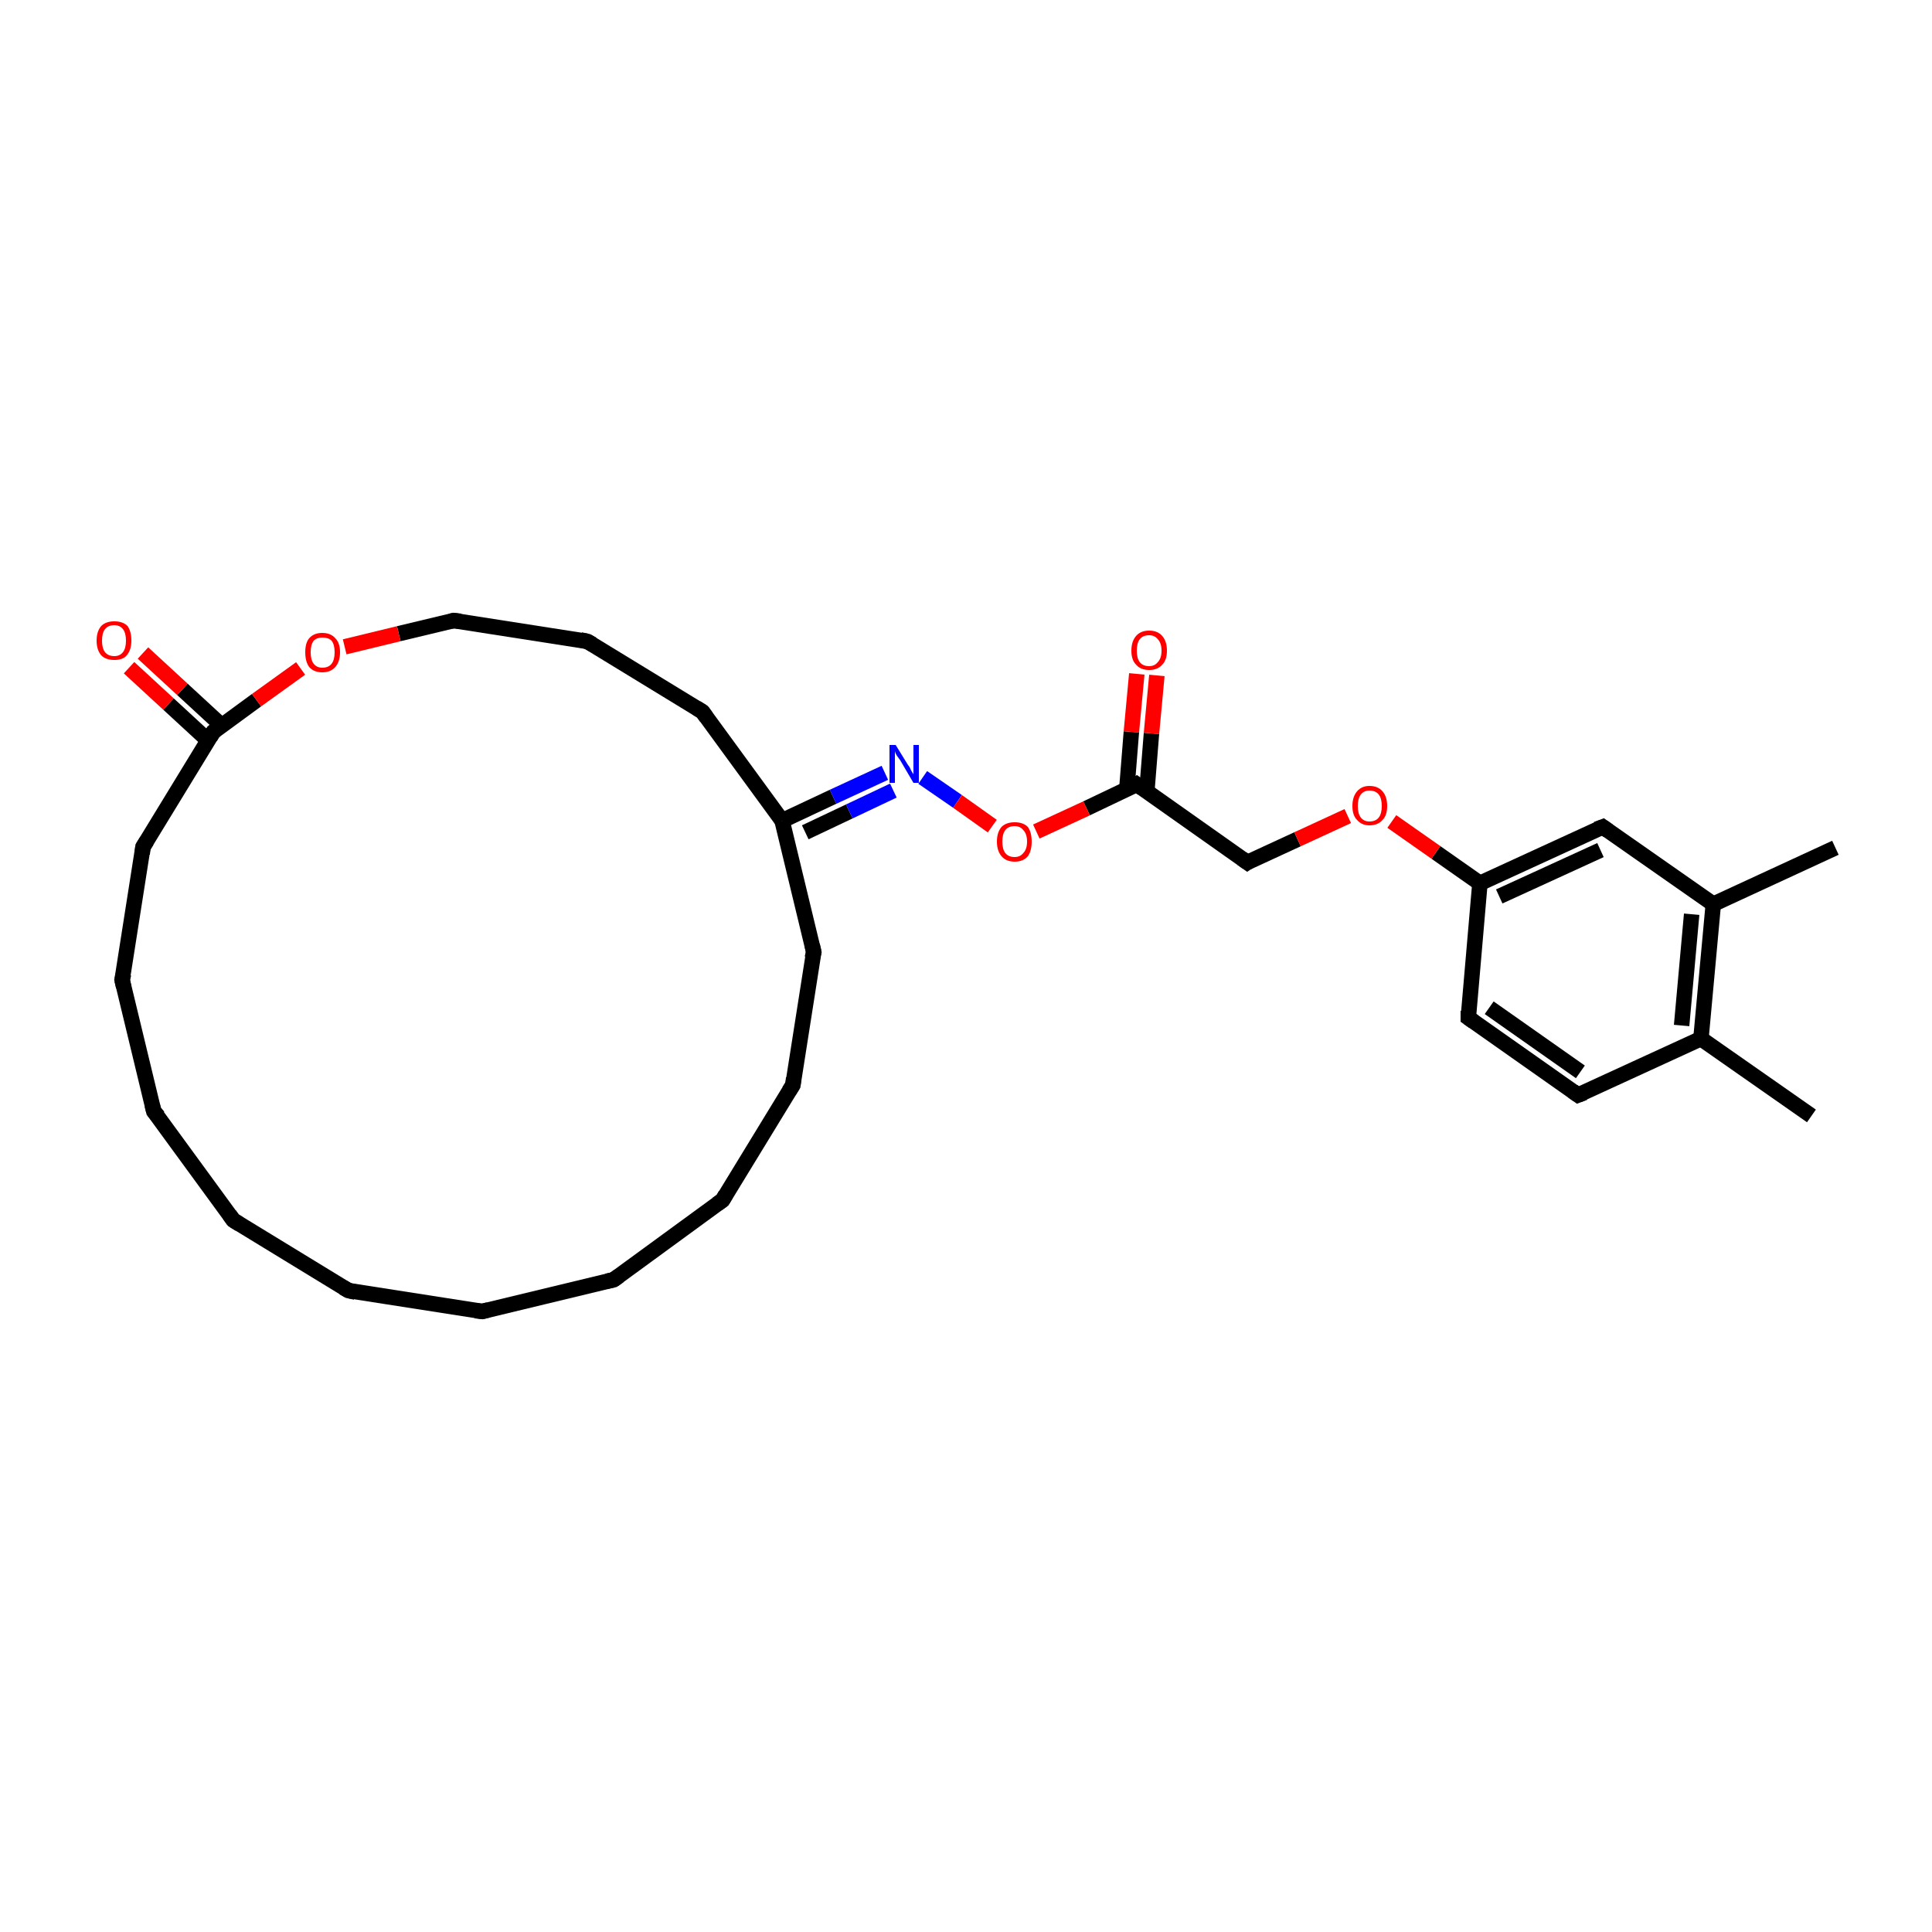 <?xml version='1.0' encoding='iso-8859-1'?>
<svg version='1.1' baseProfile='full'
              xmlns='http://www.w3.org/2000/svg'
                      xmlns:rdkit='http://www.rdkit.org/xml'
                      xmlns:xlink='http://www.w3.org/1999/xlink'
                  xml:space='preserve'
width='250px' height='250px' viewBox='0 0 250 250'>
<!-- END OF HEADER -->
<rect style='opacity:1.0;fill:#FFFFFF;stroke:none' width='250.0' height='250.0' x='0.0' y='0.0'> </rect>
<path class='bond-0 atom-0 atom-19' d='M 234.4,144.4 L 220.1,134.4' style='fill:none;fill-rule:evenodd;stroke:#000000;stroke-width:2.0px;stroke-linecap:butt;stroke-linejoin:miter;stroke-opacity:1' />
<path class='bond-1 atom-1 atom-20' d='M 237.5,109.7 L 221.7,117.0' style='fill:none;fill-rule:evenodd;stroke:#000000;stroke-width:2.0px;stroke-linecap:butt;stroke-linejoin:miter;stroke-opacity:1' />
<path class='bond-2 atom-2 atom-3' d='M 62.4,169.7 L 45.1,167.0' style='fill:none;fill-rule:evenodd;stroke:#000000;stroke-width:2.0px;stroke-linecap:butt;stroke-linejoin:miter;stroke-opacity:1' />
<path class='bond-3 atom-2 atom-4' d='M 62.4,169.7 L 79.4,165.6' style='fill:none;fill-rule:evenodd;stroke:#000000;stroke-width:2.0px;stroke-linecap:butt;stroke-linejoin:miter;stroke-opacity:1' />
<path class='bond-4 atom-3 atom-5' d='M 45.1,167.0 L 30.2,157.9' style='fill:none;fill-rule:evenodd;stroke:#000000;stroke-width:2.0px;stroke-linecap:butt;stroke-linejoin:miter;stroke-opacity:1' />
<path class='bond-5 atom-4 atom-6' d='M 79.4,165.6 L 93.5,155.3' style='fill:none;fill-rule:evenodd;stroke:#000000;stroke-width:2.0px;stroke-linecap:butt;stroke-linejoin:miter;stroke-opacity:1' />
<path class='bond-6 atom-5 atom-7' d='M 30.2,157.9 L 19.9,143.8' style='fill:none;fill-rule:evenodd;stroke:#000000;stroke-width:2.0px;stroke-linecap:butt;stroke-linejoin:miter;stroke-opacity:1' />
<path class='bond-7 atom-6 atom-8' d='M 93.5,155.3 L 102.6,140.4' style='fill:none;fill-rule:evenodd;stroke:#000000;stroke-width:2.0px;stroke-linecap:butt;stroke-linejoin:miter;stroke-opacity:1' />
<path class='bond-8 atom-7 atom-9' d='M 19.9,143.8 L 15.8,126.8' style='fill:none;fill-rule:evenodd;stroke:#000000;stroke-width:2.0px;stroke-linecap:butt;stroke-linejoin:miter;stroke-opacity:1' />
<path class='bond-9 atom-8 atom-11' d='M 102.6,140.4 L 105.3,123.2' style='fill:none;fill-rule:evenodd;stroke:#000000;stroke-width:2.0px;stroke-linecap:butt;stroke-linejoin:miter;stroke-opacity:1' />
<path class='bond-10 atom-9 atom-13' d='M 15.8,126.8 L 18.5,109.6' style='fill:none;fill-rule:evenodd;stroke:#000000;stroke-width:2.0px;stroke-linecap:butt;stroke-linejoin:miter;stroke-opacity:1' />
<path class='bond-11 atom-10 atom-12' d='M 76.0,83.0 L 90.9,92.1' style='fill:none;fill-rule:evenodd;stroke:#000000;stroke-width:2.0px;stroke-linecap:butt;stroke-linejoin:miter;stroke-opacity:1' />
<path class='bond-12 atom-10 atom-16' d='M 76.0,83.0 L 58.7,80.3' style='fill:none;fill-rule:evenodd;stroke:#000000;stroke-width:2.0px;stroke-linecap:butt;stroke-linejoin:miter;stroke-opacity:1' />
<path class='bond-13 atom-11 atom-21' d='M 105.3,123.2 L 101.2,106.2' style='fill:none;fill-rule:evenodd;stroke:#000000;stroke-width:2.0px;stroke-linecap:butt;stroke-linejoin:miter;stroke-opacity:1' />
<path class='bond-14 atom-12 atom-21' d='M 90.9,92.1 L 101.2,106.2' style='fill:none;fill-rule:evenodd;stroke:#000000;stroke-width:2.0px;stroke-linecap:butt;stroke-linejoin:miter;stroke-opacity:1' />
<path class='bond-15 atom-13 atom-23' d='M 18.5,109.6 L 27.6,94.7' style='fill:none;fill-rule:evenodd;stroke:#000000;stroke-width:2.0px;stroke-linecap:butt;stroke-linejoin:miter;stroke-opacity:1' />
<path class='bond-16 atom-14 atom-15' d='M 204.2,141.7 L 190.0,131.7' style='fill:none;fill-rule:evenodd;stroke:#000000;stroke-width:2.0px;stroke-linecap:butt;stroke-linejoin:miter;stroke-opacity:1' />
<path class='bond-16 atom-14 atom-15' d='M 204.5,138.7 L 192.7,130.4' style='fill:none;fill-rule:evenodd;stroke:#000000;stroke-width:2.0px;stroke-linecap:butt;stroke-linejoin:miter;stroke-opacity:1' />
<path class='bond-17 atom-14 atom-19' d='M 204.2,141.7 L 220.1,134.4' style='fill:none;fill-rule:evenodd;stroke:#000000;stroke-width:2.0px;stroke-linecap:butt;stroke-linejoin:miter;stroke-opacity:1' />
<path class='bond-18 atom-15 atom-22' d='M 190.0,131.7 L 191.5,114.3' style='fill:none;fill-rule:evenodd;stroke:#000000;stroke-width:2.0px;stroke-linecap:butt;stroke-linejoin:miter;stroke-opacity:1' />
<path class='bond-19 atom-16 atom-28' d='M 58.7,80.3 L 51.6,82.0' style='fill:none;fill-rule:evenodd;stroke:#000000;stroke-width:2.0px;stroke-linecap:butt;stroke-linejoin:miter;stroke-opacity:1' />
<path class='bond-19 atom-16 atom-28' d='M 51.6,82.0 L 44.6,83.7' style='fill:none;fill-rule:evenodd;stroke:#FF0000;stroke-width:2.0px;stroke-linecap:butt;stroke-linejoin:miter;stroke-opacity:1' />
<path class='bond-20 atom-17 atom-20' d='M 207.4,107.0 L 221.7,117.0' style='fill:none;fill-rule:evenodd;stroke:#000000;stroke-width:2.0px;stroke-linecap:butt;stroke-linejoin:miter;stroke-opacity:1' />
<path class='bond-21 atom-17 atom-22' d='M 207.4,107.0 L 191.5,114.3' style='fill:none;fill-rule:evenodd;stroke:#000000;stroke-width:2.0px;stroke-linecap:butt;stroke-linejoin:miter;stroke-opacity:1' />
<path class='bond-21 atom-17 atom-22' d='M 207.1,110.0 L 194.0,116.0' style='fill:none;fill-rule:evenodd;stroke:#000000;stroke-width:2.0px;stroke-linecap:butt;stroke-linejoin:miter;stroke-opacity:1' />
<path class='bond-22 atom-18 atom-24' d='M 161.4,111.6 L 147.1,101.5' style='fill:none;fill-rule:evenodd;stroke:#000000;stroke-width:2.0px;stroke-linecap:butt;stroke-linejoin:miter;stroke-opacity:1' />
<path class='bond-23 atom-18 atom-29' d='M 161.4,111.6 L 167.9,108.6' style='fill:none;fill-rule:evenodd;stroke:#000000;stroke-width:2.0px;stroke-linecap:butt;stroke-linejoin:miter;stroke-opacity:1' />
<path class='bond-23 atom-18 atom-29' d='M 167.9,108.6 L 174.4,105.6' style='fill:none;fill-rule:evenodd;stroke:#FF0000;stroke-width:2.0px;stroke-linecap:butt;stroke-linejoin:miter;stroke-opacity:1' />
<path class='bond-24 atom-19 atom-20' d='M 220.1,134.4 L 221.7,117.0' style='fill:none;fill-rule:evenodd;stroke:#000000;stroke-width:2.0px;stroke-linecap:butt;stroke-linejoin:miter;stroke-opacity:1' />
<path class='bond-24 atom-19 atom-20' d='M 217.6,132.7 L 218.9,118.3' style='fill:none;fill-rule:evenodd;stroke:#000000;stroke-width:2.0px;stroke-linecap:butt;stroke-linejoin:miter;stroke-opacity:1' />
<path class='bond-25 atom-21 atom-25' d='M 101.2,106.2 L 107.8,103.1' style='fill:none;fill-rule:evenodd;stroke:#000000;stroke-width:2.0px;stroke-linecap:butt;stroke-linejoin:miter;stroke-opacity:1' />
<path class='bond-25 atom-21 atom-25' d='M 107.8,103.1 L 114.5,100.0' style='fill:none;fill-rule:evenodd;stroke:#0000FF;stroke-width:2.0px;stroke-linecap:butt;stroke-linejoin:miter;stroke-opacity:1' />
<path class='bond-25 atom-21 atom-25' d='M 104.2,107.7 L 109.9,105.0' style='fill:none;fill-rule:evenodd;stroke:#000000;stroke-width:2.0px;stroke-linecap:butt;stroke-linejoin:miter;stroke-opacity:1' />
<path class='bond-25 atom-21 atom-25' d='M 109.9,105.0 L 115.6,102.3' style='fill:none;fill-rule:evenodd;stroke:#0000FF;stroke-width:2.0px;stroke-linecap:butt;stroke-linejoin:miter;stroke-opacity:1' />
<path class='bond-26 atom-22 atom-29' d='M 191.5,114.3 L 185.8,110.3' style='fill:none;fill-rule:evenodd;stroke:#000000;stroke-width:2.0px;stroke-linecap:butt;stroke-linejoin:miter;stroke-opacity:1' />
<path class='bond-26 atom-22 atom-29' d='M 185.8,110.3 L 180.1,106.3' style='fill:none;fill-rule:evenodd;stroke:#FF0000;stroke-width:2.0px;stroke-linecap:butt;stroke-linejoin:miter;stroke-opacity:1' />
<path class='bond-27 atom-23 atom-26' d='M 28.7,93.9 L 23.6,89.2' style='fill:none;fill-rule:evenodd;stroke:#000000;stroke-width:2.0px;stroke-linecap:butt;stroke-linejoin:miter;stroke-opacity:1' />
<path class='bond-27 atom-23 atom-26' d='M 23.6,89.2 L 18.5,84.5' style='fill:none;fill-rule:evenodd;stroke:#FF0000;stroke-width:2.0px;stroke-linecap:butt;stroke-linejoin:miter;stroke-opacity:1' />
<path class='bond-27 atom-23 atom-26' d='M 26.9,95.8 L 21.8,91.1' style='fill:none;fill-rule:evenodd;stroke:#000000;stroke-width:2.0px;stroke-linecap:butt;stroke-linejoin:miter;stroke-opacity:1' />
<path class='bond-27 atom-23 atom-26' d='M 21.8,91.1 L 16.7,86.4' style='fill:none;fill-rule:evenodd;stroke:#FF0000;stroke-width:2.0px;stroke-linecap:butt;stroke-linejoin:miter;stroke-opacity:1' />
<path class='bond-28 atom-23 atom-28' d='M 27.6,94.7 L 33.2,90.6' style='fill:none;fill-rule:evenodd;stroke:#000000;stroke-width:2.0px;stroke-linecap:butt;stroke-linejoin:miter;stroke-opacity:1' />
<path class='bond-28 atom-23 atom-28' d='M 33.2,90.6 L 38.9,86.5' style='fill:none;fill-rule:evenodd;stroke:#FF0000;stroke-width:2.0px;stroke-linecap:butt;stroke-linejoin:miter;stroke-opacity:1' />
<path class='bond-29 atom-24 atom-27' d='M 148.4,102.4 L 149.0,94.9' style='fill:none;fill-rule:evenodd;stroke:#000000;stroke-width:2.0px;stroke-linecap:butt;stroke-linejoin:miter;stroke-opacity:1' />
<path class='bond-29 atom-24 atom-27' d='M 149.0,94.9 L 149.7,87.4' style='fill:none;fill-rule:evenodd;stroke:#FF0000;stroke-width:2.0px;stroke-linecap:butt;stroke-linejoin:miter;stroke-opacity:1' />
<path class='bond-29 atom-24 atom-27' d='M 145.8,102.2 L 146.4,94.7' style='fill:none;fill-rule:evenodd;stroke:#000000;stroke-width:2.0px;stroke-linecap:butt;stroke-linejoin:miter;stroke-opacity:1' />
<path class='bond-29 atom-24 atom-27' d='M 146.4,94.7 L 147.1,87.2' style='fill:none;fill-rule:evenodd;stroke:#FF0000;stroke-width:2.0px;stroke-linecap:butt;stroke-linejoin:miter;stroke-opacity:1' />
<path class='bond-30 atom-24 atom-30' d='M 147.1,101.5 L 140.6,104.6' style='fill:none;fill-rule:evenodd;stroke:#000000;stroke-width:2.0px;stroke-linecap:butt;stroke-linejoin:miter;stroke-opacity:1' />
<path class='bond-30 atom-24 atom-30' d='M 140.6,104.6 L 134.1,107.6' style='fill:none;fill-rule:evenodd;stroke:#FF0000;stroke-width:2.0px;stroke-linecap:butt;stroke-linejoin:miter;stroke-opacity:1' />
<path class='bond-31 atom-25 atom-30' d='M 119.4,100.6 L 123.9,103.7' style='fill:none;fill-rule:evenodd;stroke:#0000FF;stroke-width:2.0px;stroke-linecap:butt;stroke-linejoin:miter;stroke-opacity:1' />
<path class='bond-31 atom-25 atom-30' d='M 123.9,103.7 L 128.4,106.9' style='fill:none;fill-rule:evenodd;stroke:#FF0000;stroke-width:2.0px;stroke-linecap:butt;stroke-linejoin:miter;stroke-opacity:1' />
<path d='M 61.5,169.6 L 62.4,169.7 L 63.2,169.5' style='fill:none;stroke:#000000;stroke-width:2.0px;stroke-linecap:butt;stroke-linejoin:miter;stroke-opacity:1;' />
<path d='M 46.0,167.2 L 45.1,167.0 L 44.4,166.6' style='fill:none;stroke:#000000;stroke-width:2.0px;stroke-linecap:butt;stroke-linejoin:miter;stroke-opacity:1;' />
<path d='M 78.5,165.8 L 79.4,165.6 L 80.1,165.1' style='fill:none;stroke:#000000;stroke-width:2.0px;stroke-linecap:butt;stroke-linejoin:miter;stroke-opacity:1;' />
<path d='M 31.0,158.4 L 30.2,157.9 L 29.7,157.2' style='fill:none;stroke:#000000;stroke-width:2.0px;stroke-linecap:butt;stroke-linejoin:miter;stroke-opacity:1;' />
<path d='M 92.8,155.8 L 93.5,155.3 L 93.9,154.6' style='fill:none;stroke:#000000;stroke-width:2.0px;stroke-linecap:butt;stroke-linejoin:miter;stroke-opacity:1;' />
<path d='M 20.5,144.5 L 19.9,143.8 L 19.7,143.0' style='fill:none;stroke:#000000;stroke-width:2.0px;stroke-linecap:butt;stroke-linejoin:miter;stroke-opacity:1;' />
<path d='M 102.1,141.2 L 102.6,140.4 L 102.7,139.5' style='fill:none;stroke:#000000;stroke-width:2.0px;stroke-linecap:butt;stroke-linejoin:miter;stroke-opacity:1;' />
<path d='M 16.0,127.7 L 15.8,126.8 L 16.0,126.0' style='fill:none;stroke:#000000;stroke-width:2.0px;stroke-linecap:butt;stroke-linejoin:miter;stroke-opacity:1;' />
<path d='M 76.7,83.4 L 76.0,83.0 L 75.1,82.8' style='fill:none;stroke:#000000;stroke-width:2.0px;stroke-linecap:butt;stroke-linejoin:miter;stroke-opacity:1;' />
<path d='M 105.1,124.0 L 105.3,123.2 L 105.1,122.3' style='fill:none;stroke:#000000;stroke-width:2.0px;stroke-linecap:butt;stroke-linejoin:miter;stroke-opacity:1;' />
<path d='M 90.1,91.6 L 90.9,92.1 L 91.4,92.8' style='fill:none;stroke:#000000;stroke-width:2.0px;stroke-linecap:butt;stroke-linejoin:miter;stroke-opacity:1;' />
<path d='M 18.4,110.5 L 18.5,109.6 L 19.0,108.8' style='fill:none;stroke:#000000;stroke-width:2.0px;stroke-linecap:butt;stroke-linejoin:miter;stroke-opacity:1;' />
<path d='M 203.5,141.2 L 204.2,141.7 L 205.0,141.4' style='fill:none;stroke:#000000;stroke-width:2.0px;stroke-linecap:butt;stroke-linejoin:miter;stroke-opacity:1;' />
<path d='M 190.7,132.2 L 190.0,131.7 L 190.0,130.8' style='fill:none;stroke:#000000;stroke-width:2.0px;stroke-linecap:butt;stroke-linejoin:miter;stroke-opacity:1;' />
<path d='M 59.6,80.4 L 58.7,80.3 L 58.3,80.4' style='fill:none;stroke:#000000;stroke-width:2.0px;stroke-linecap:butt;stroke-linejoin:miter;stroke-opacity:1;' />
<path d='M 208.1,107.5 L 207.4,107.0 L 206.6,107.3' style='fill:none;stroke:#000000;stroke-width:2.0px;stroke-linecap:butt;stroke-linejoin:miter;stroke-opacity:1;' />
<path d='M 160.7,111.1 L 161.4,111.6 L 161.7,111.4' style='fill:none;stroke:#000000;stroke-width:2.0px;stroke-linecap:butt;stroke-linejoin:miter;stroke-opacity:1;' />
<path d='M 27.2,95.4 L 27.6,94.7 L 27.9,94.5' style='fill:none;stroke:#000000;stroke-width:2.0px;stroke-linecap:butt;stroke-linejoin:miter;stroke-opacity:1;' />
<path d='M 147.8,102.0 L 147.1,101.5 L 146.8,101.7' style='fill:none;stroke:#000000;stroke-width:2.0px;stroke-linecap:butt;stroke-linejoin:miter;stroke-opacity:1;' />
<path class='atom-25' d='M 115.9 96.4
L 117.5 99.0
Q 117.7 99.2, 117.9 99.7
Q 118.2 100.2, 118.2 100.2
L 118.2 96.4
L 118.9 96.4
L 118.9 101.3
L 118.2 101.3
L 116.5 98.4
Q 116.3 98.1, 116.0 97.7
Q 115.8 97.3, 115.8 97.2
L 115.8 101.3
L 115.1 101.3
L 115.1 96.4
L 115.9 96.4
' fill='#0000FF'/>
<path class='atom-26' d='M 12.5 82.9
Q 12.5 81.7, 13.1 81.0
Q 13.7 80.4, 14.8 80.4
Q 15.9 80.4, 16.5 81.0
Q 17.0 81.7, 17.0 82.9
Q 17.0 84.1, 16.4 84.8
Q 15.9 85.4, 14.8 85.4
Q 13.7 85.4, 13.1 84.8
Q 12.5 84.1, 12.5 82.9
M 14.8 84.9
Q 15.5 84.9, 15.9 84.4
Q 16.3 83.9, 16.3 82.9
Q 16.3 81.9, 15.9 81.4
Q 15.5 80.9, 14.8 80.9
Q 14.0 80.9, 13.6 81.4
Q 13.2 81.9, 13.2 82.9
Q 13.2 83.9, 13.6 84.4
Q 14.0 84.9, 14.8 84.9
' fill='#FF0000'/>
<path class='atom-27' d='M 146.4 84.2
Q 146.4 83.0, 147.0 82.3
Q 147.6 81.6, 148.7 81.6
Q 149.8 81.6, 150.4 82.3
Q 151.0 83.0, 151.0 84.2
Q 151.0 85.4, 150.4 86.0
Q 149.8 86.7, 148.7 86.7
Q 147.6 86.7, 147.0 86.0
Q 146.4 85.4, 146.4 84.2
M 148.7 86.2
Q 149.4 86.2, 149.8 85.7
Q 150.3 85.2, 150.3 84.2
Q 150.3 83.2, 149.8 82.7
Q 149.4 82.2, 148.7 82.2
Q 147.9 82.2, 147.5 82.7
Q 147.1 83.2, 147.1 84.2
Q 147.1 85.2, 147.5 85.7
Q 147.9 86.2, 148.7 86.2
' fill='#FF0000'/>
<path class='atom-28' d='M 39.5 84.4
Q 39.5 83.2, 40.0 82.6
Q 40.6 81.9, 41.7 81.9
Q 42.8 81.9, 43.4 82.6
Q 44.0 83.2, 44.0 84.4
Q 44.0 85.6, 43.4 86.3
Q 42.8 87.0, 41.7 87.0
Q 40.6 87.0, 40.0 86.3
Q 39.5 85.6, 39.5 84.4
M 41.7 86.4
Q 42.5 86.4, 42.9 85.9
Q 43.3 85.4, 43.3 84.4
Q 43.3 83.4, 42.9 82.9
Q 42.5 82.5, 41.7 82.5
Q 41.0 82.5, 40.6 82.9
Q 40.2 83.4, 40.2 84.4
Q 40.2 85.4, 40.6 85.9
Q 41.0 86.4, 41.7 86.4
' fill='#FF0000'/>
<path class='atom-29' d='M 175.0 104.3
Q 175.0 103.1, 175.6 102.4
Q 176.2 101.7, 177.2 101.7
Q 178.3 101.7, 178.9 102.4
Q 179.5 103.1, 179.5 104.3
Q 179.5 105.5, 178.9 106.1
Q 178.3 106.8, 177.2 106.8
Q 176.2 106.8, 175.6 106.1
Q 175.0 105.5, 175.0 104.3
M 177.2 106.3
Q 178.0 106.3, 178.4 105.8
Q 178.8 105.3, 178.8 104.3
Q 178.8 103.3, 178.4 102.8
Q 178.0 102.3, 177.2 102.3
Q 176.5 102.3, 176.1 102.8
Q 175.7 103.3, 175.7 104.3
Q 175.7 105.3, 176.1 105.8
Q 176.5 106.3, 177.2 106.3
' fill='#FF0000'/>
<path class='atom-30' d='M 129.0 108.9
Q 129.0 107.7, 129.6 107.0
Q 130.2 106.4, 131.3 106.4
Q 132.4 106.4, 133.0 107.0
Q 133.5 107.7, 133.5 108.9
Q 133.5 110.1, 133.0 110.8
Q 132.4 111.5, 131.3 111.5
Q 130.2 111.5, 129.6 110.8
Q 129.0 110.1, 129.0 108.9
M 131.3 110.9
Q 132.0 110.9, 132.4 110.4
Q 132.9 109.9, 132.9 108.9
Q 132.9 107.9, 132.4 107.4
Q 132.0 106.9, 131.3 106.9
Q 130.5 106.9, 130.1 107.4
Q 129.7 107.9, 129.7 108.9
Q 129.7 109.9, 130.1 110.4
Q 130.5 110.9, 131.3 110.9
' fill='#FF0000'/>
</svg>
